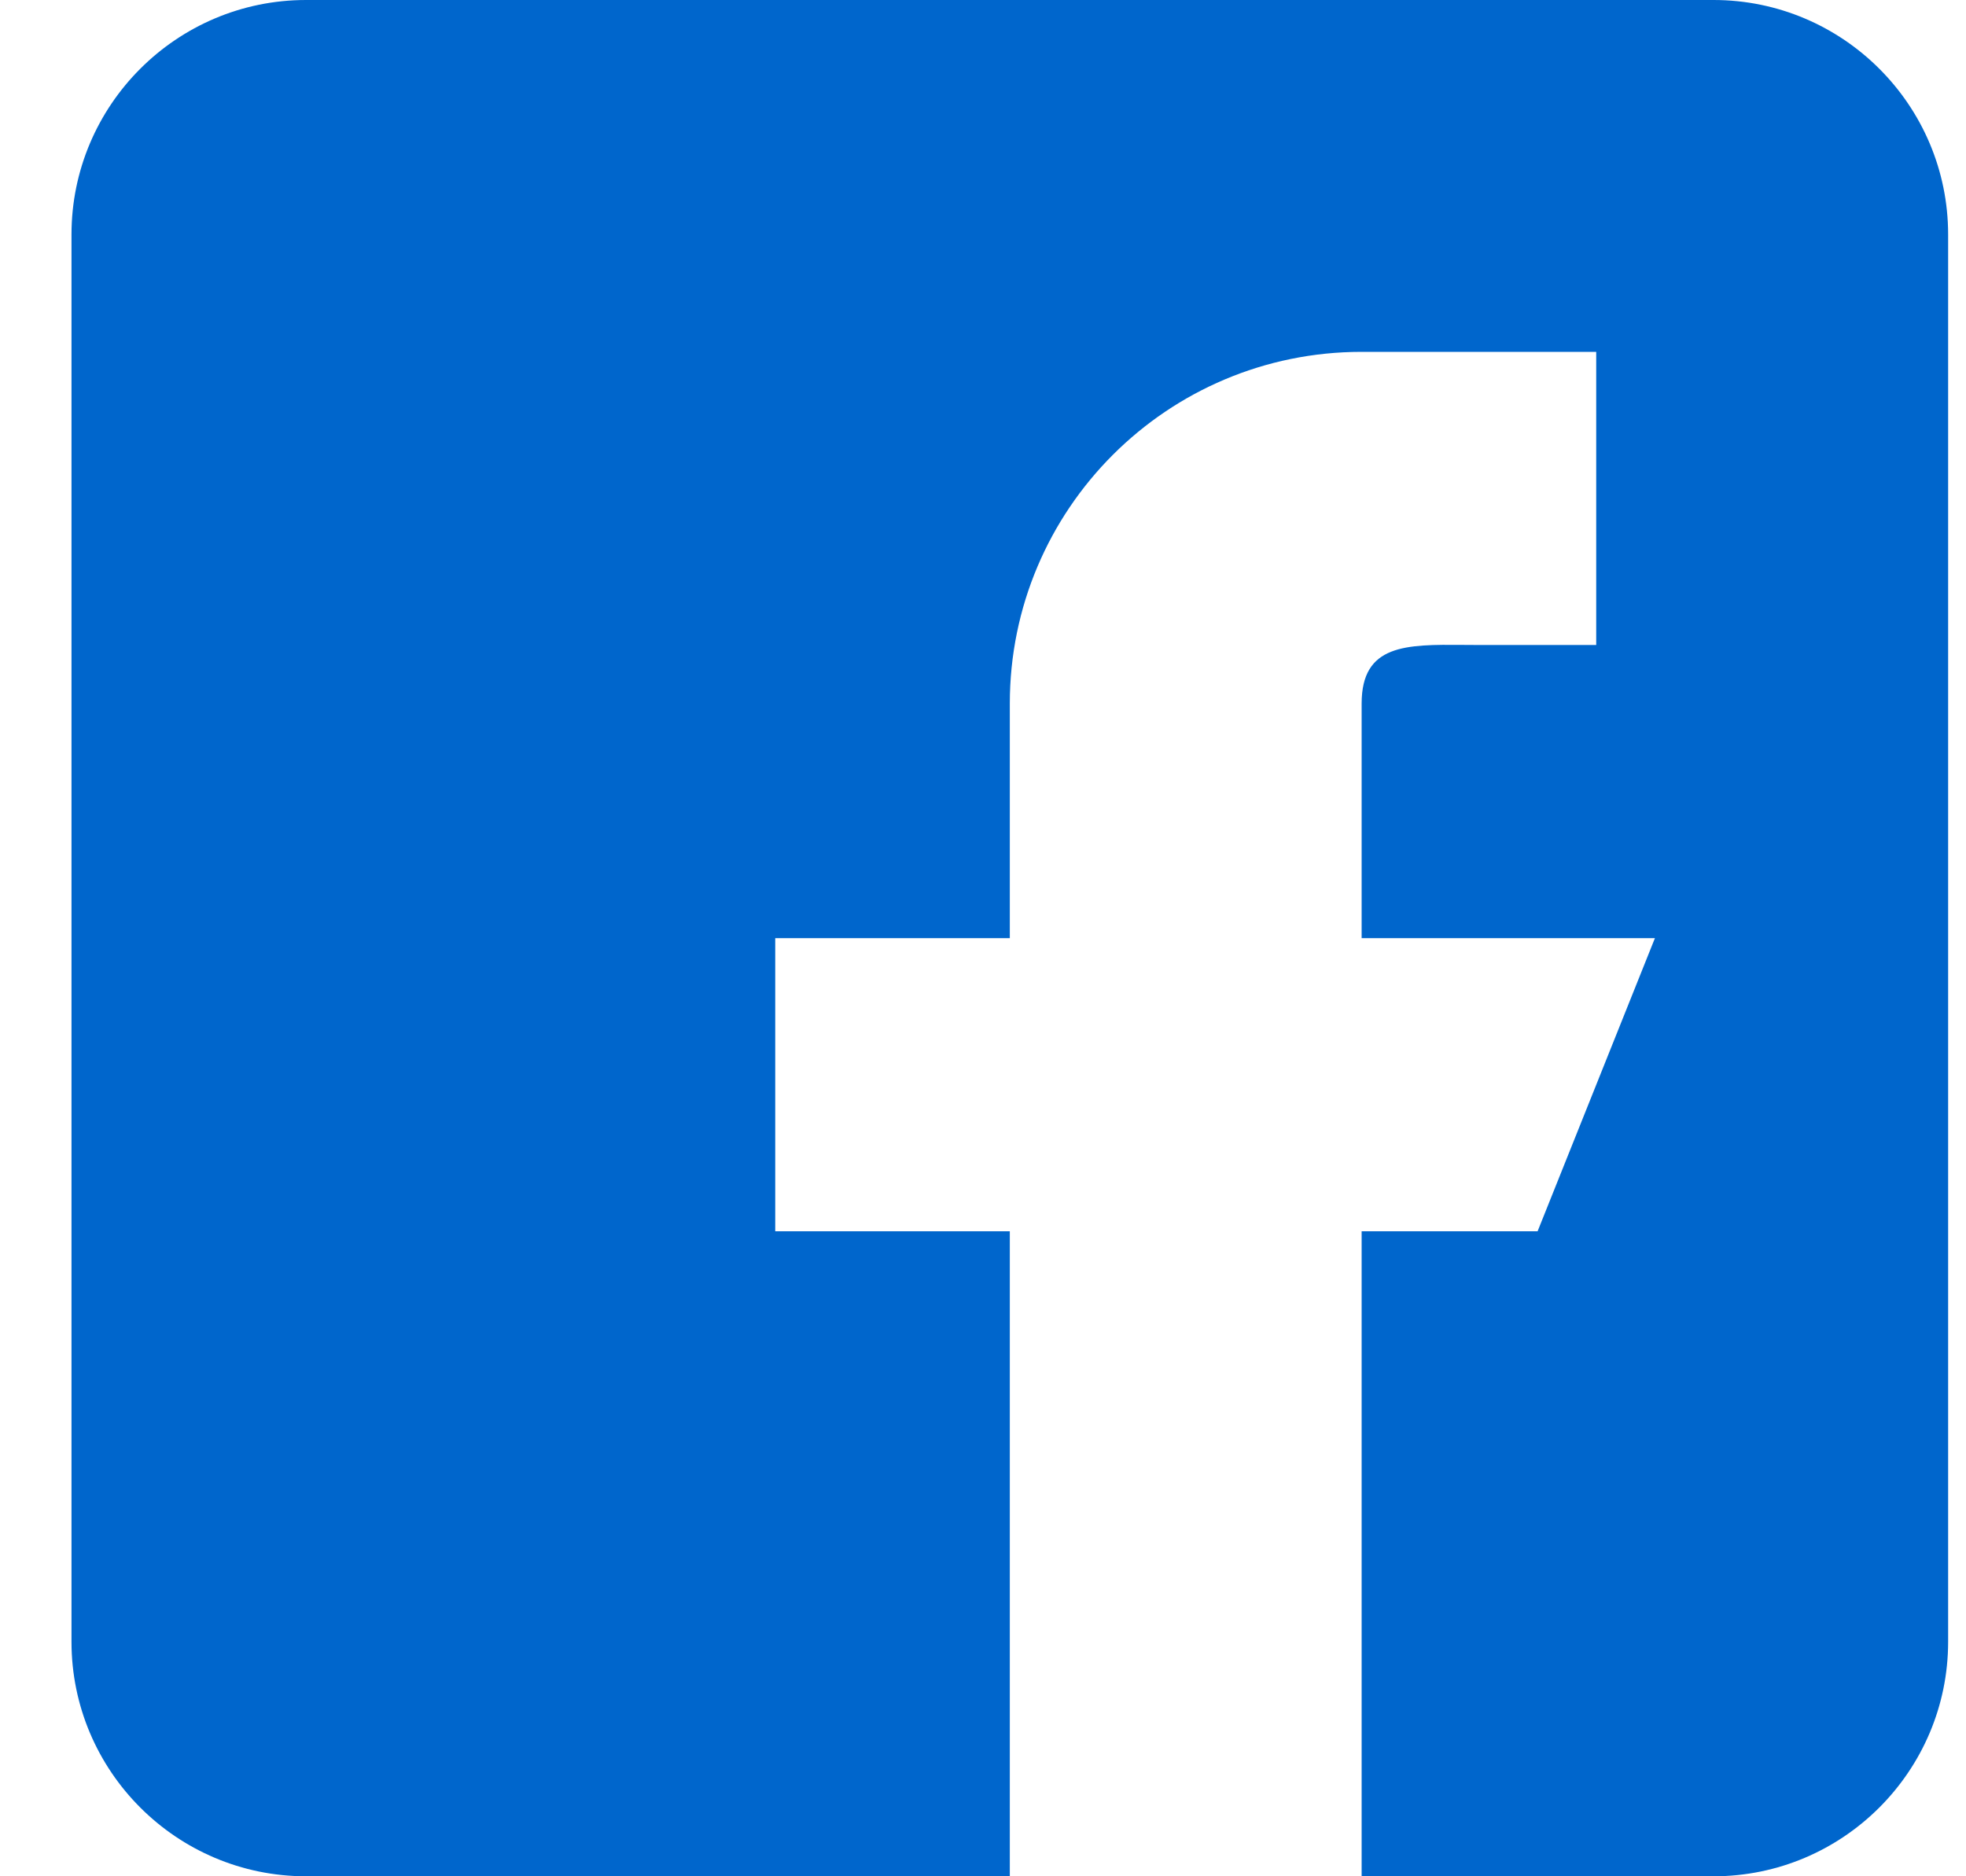 <?xml version="1.0" encoding="UTF-8"?>
<svg xmlns="http://www.w3.org/2000/svg" width="22" height="21" viewBox="0 0 22 21" fill="none">
  <path fill-rule="evenodd" clip-rule="evenodd" d="M3.425 0H19.175C20.622 0 21.8 1.177 21.8 2.625V18.375C21.8 19.823 20.622 21 19.175 21H15.237V13.781H17.206L18.519 10.5H15.237V7.875C15.237 7.209 15.734 7.213 16.377 7.218C16.434 7.218 16.491 7.219 16.55 7.219H17.862V3.938H15.237C13.062 3.938 11.3 5.7 11.3 7.875V10.5H8.675V13.781H11.3V21H3.425C1.977 21 0.8 19.823 0.8 18.375V2.625C0.8 1.177 1.977 0 3.425 0Z" fill="#0066CC"></path>
</svg>
